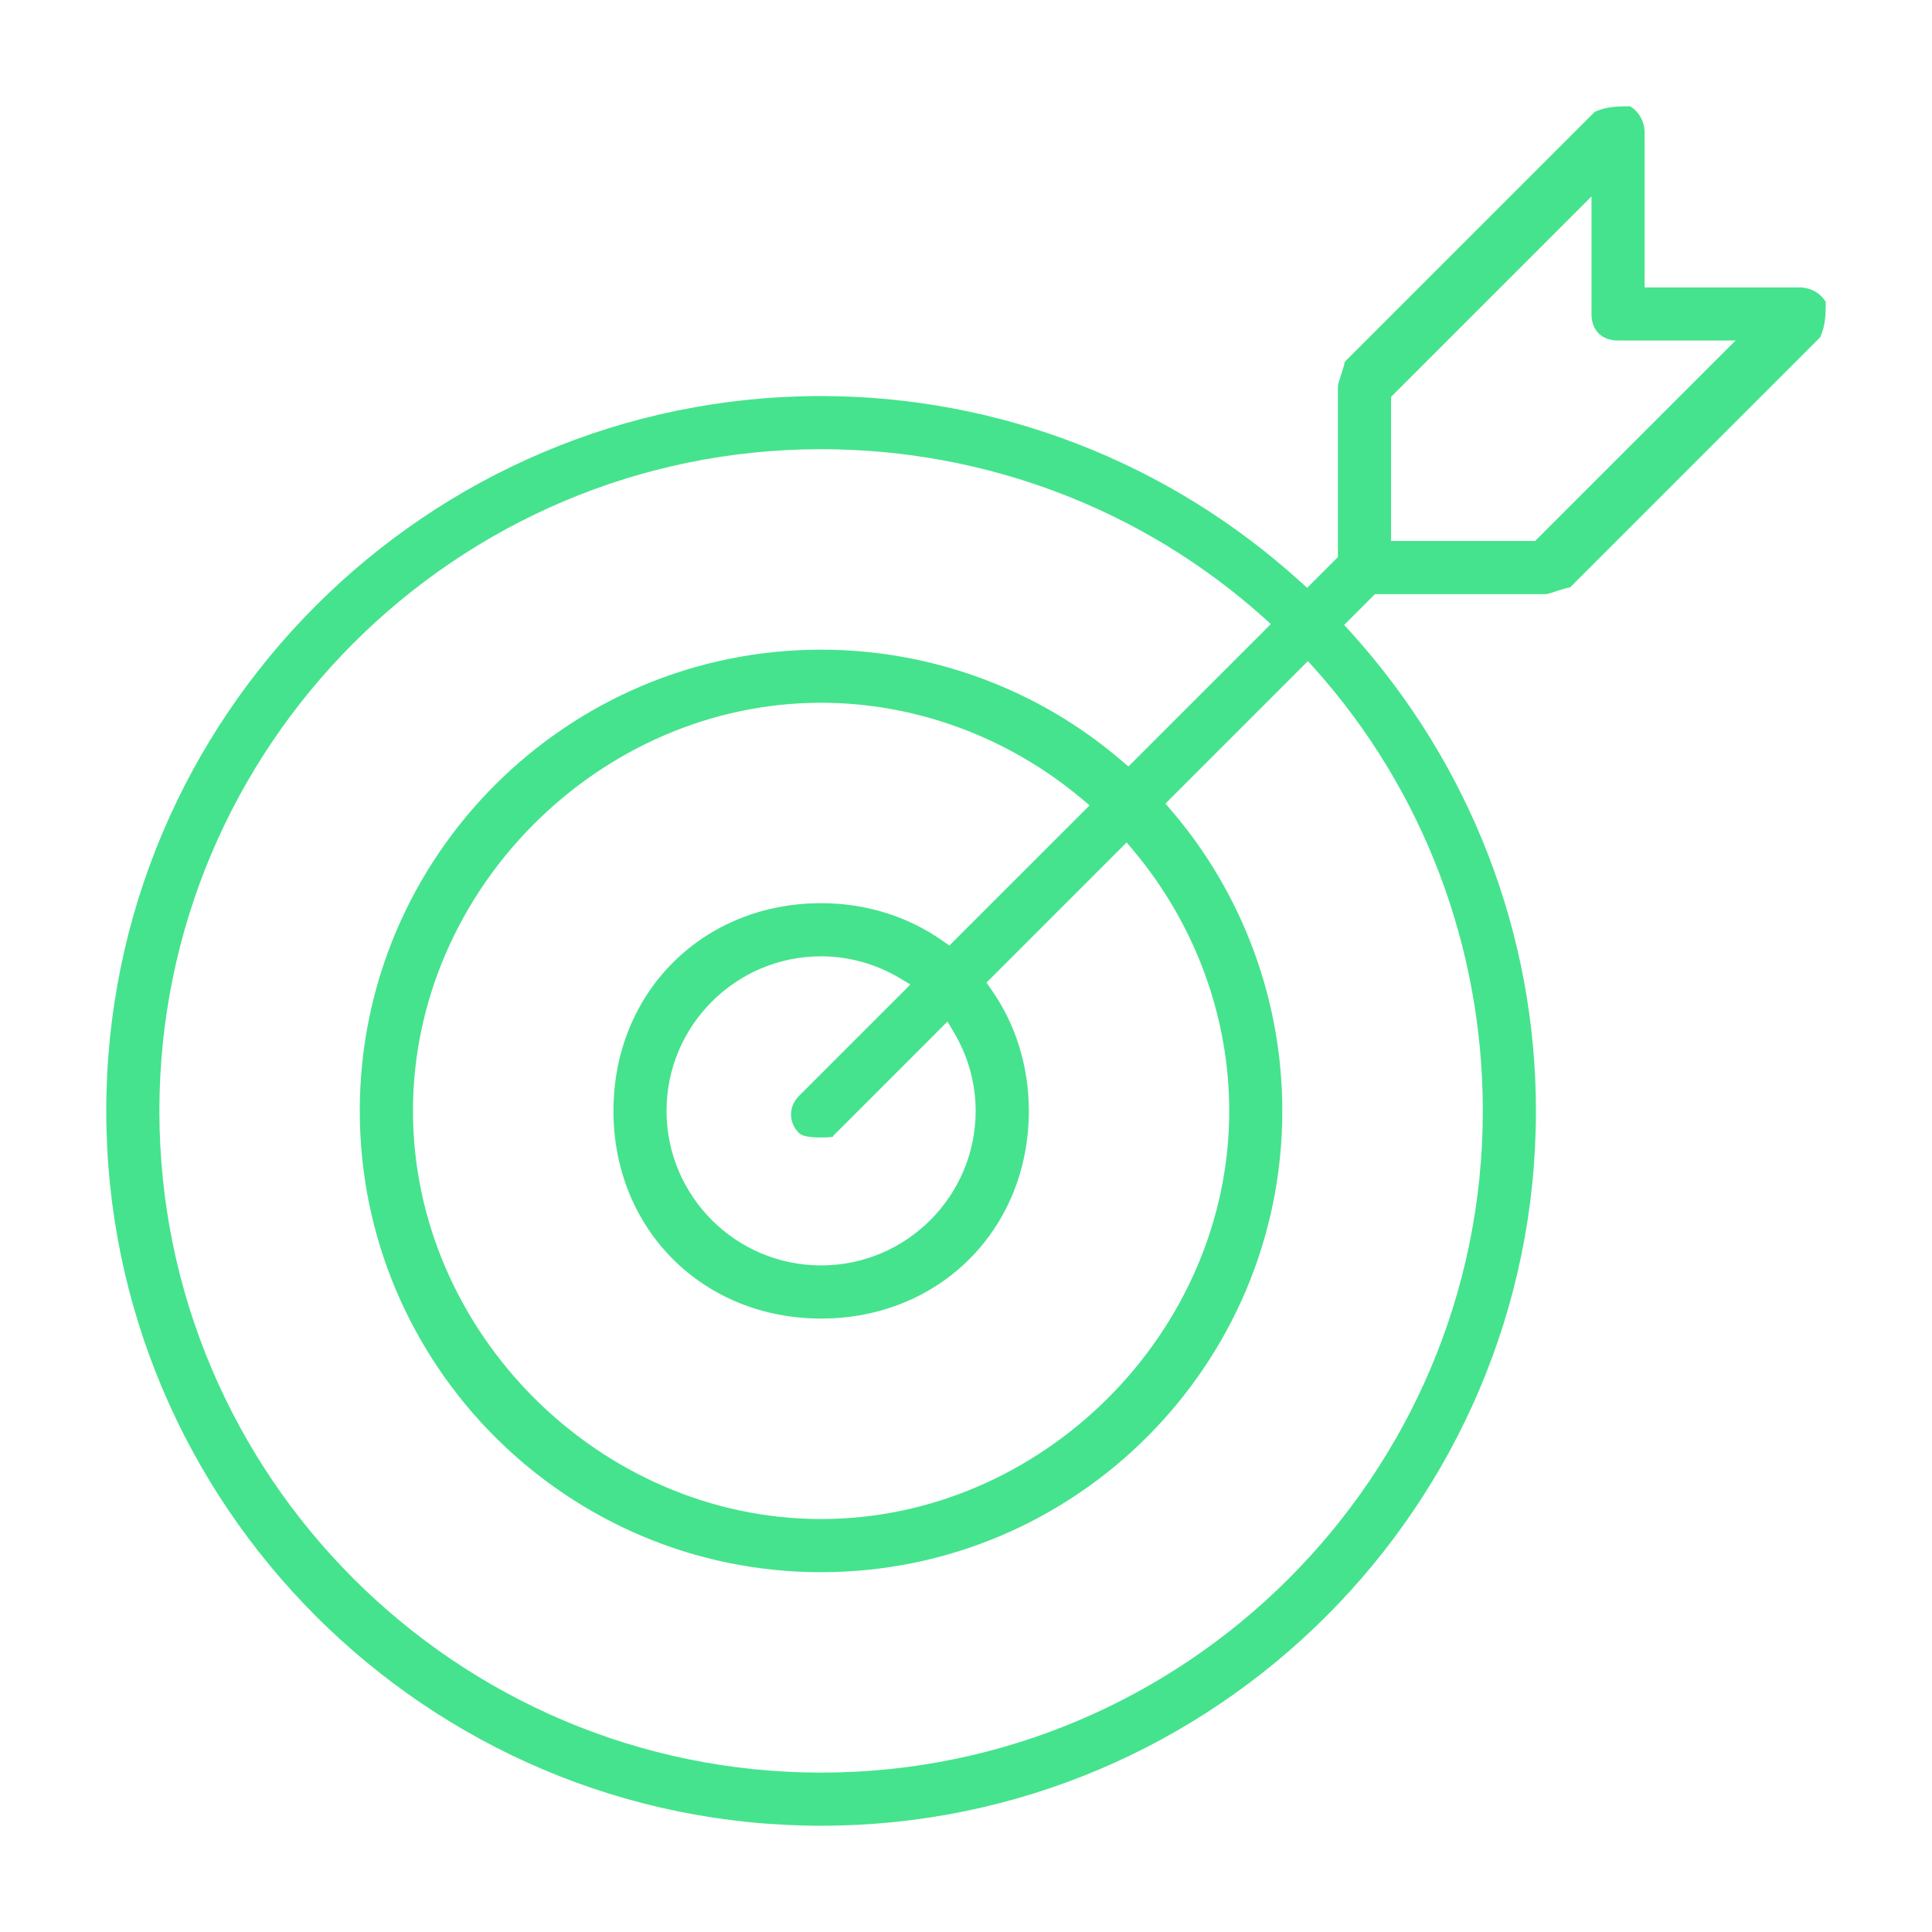 <?xml version="1.0" encoding="utf-8"?>
<!-- Generator: Adobe Illustrator 16.0.0, SVG Export Plug-In . SVG Version: 6.00 Build 0)  -->
<!DOCTYPE svg PUBLIC "-//W3C//DTD SVG 1.1//EN" "http://www.w3.org/Graphics/SVG/1.1/DTD/svg11.dtd">
<svg version="1.1" id="light" xmlns="http://www.w3.org/2000/svg" xmlns:xlink="http://www.w3.org/1999/xlink" x="0px" y="0px"
	 width="100px" height="100px" viewBox="0 0 100 100" enable-background="new 0 0 100 100" xml:space="preserve">
<g>
	<path fill="#45E38D" d="M94.212,17.458c0.278-0.6,0.288-1.225,0.288-1.831c-0.277-0.465-0.798-0.751-1.375-0.751h-7.5h-0.25h-0.25
		v-0.25v-0.25v-7.5c0-0.577-0.287-1.098-0.753-1.375c-0.606,0-1.229,0.01-1.829,0.289L69.604,18.727
		c-0.035,0.208-0.11,0.434-0.189,0.67C69.348,19.602,69.25,19.894,69.25,20v8.625v0.104v0.104l-0.073,0.073l-0.073,0.073
		l-1.11,1.111l-0.168,0.168l-0.168,0.168l-0.176-0.159l-0.178-0.16C60.473,23.912,51.664,20.5,42.5,20.5c-20.402,0-37,16.598-37,37
		c0,20.402,16.598,37,37,37c20.402,0,37-16.598,37-37c0-9.162-3.412-17.97-9.607-24.803l-0.159-0.176l-0.159-0.176l0.168-0.168
		l0.168-0.168l1.111-1.111l0.073-0.073l0.073-0.073h0.104h0.104H80c0.107,0,0.41-0.102,0.592-0.162
		c0.229-0.077,0.465-0.155,0.681-0.192L94.212,17.458z M76.75,57.5c0,18.886-15.364,34.25-34.25,34.25S8.25,76.386,8.25,57.5
		S23.614,23.25,42.5,23.25c8.493,0,16.621,3.089,22.888,8.699l0.196,0.176L65.78,32.3l-0.187,0.187l-0.186,0.188l-6.673,6.671
		l-0.164,0.164l-0.163,0.163l-0.176-0.149l-0.176-0.149c-4.317-3.707-9.842-5.748-15.558-5.748
		c-13.165,0-23.875,10.71-23.875,23.875c0,13.165,10.71,23.875,23.875,23.875c13.165,0,23.875-10.71,23.875-23.875
		c0-5.713-2.041-11.238-5.747-15.557l-0.151-0.176l-0.15-0.176l0.164-0.164l0.164-0.164l6.671-6.672l0.187-0.187l0.186-0.186
		l0.177,0.194l0.178,0.196C73.661,40.879,76.75,49.007,76.75,57.5z M41.354,58.646c0.229,0.229,0.896,0.229,1.146,0.229
		c0.347,0,0.532-0.021,0.627-0.04v-0.048l0.076-0.074l0.071-0.069l5.313-5.313l0.226-0.228l0.228-0.23l0.165,0.279l0.164,0.277
		c0.739,1.238,1.13,2.646,1.13,4.069c0,4.411-3.589,8-8,8s-8-3.589-8-8s3.589-8,8-8c1.425,0,2.833,0.391,4.071,1.13l0.275,0.164
		l0.275,0.164l-0.225,0.227l-0.227,0.229l-5.316,5.315C40.807,57.274,40.807,58.1,41.354,58.646z M49.436,48.646l-0.147,0.148
		l-0.148,0.15l-0.173-0.122l-0.172-0.121c-1.814-1.277-3.991-1.952-6.294-1.952c-6.128,0-10.75,4.621-10.75,10.75
		s4.622,10.75,10.75,10.75s10.75-4.621,10.75-10.75c0-2.304-0.675-4.48-1.951-6.295l-0.121-0.172l-0.122-0.172l0.15-0.149
		l0.148-0.147l6.573-6.574l0.193-0.193l0.192-0.193l0.176,0.208l0.176,0.209c3.198,3.816,4.959,8.603,4.959,13.479
		c0,11.451-9.674,21.125-21.125,21.125S21.375,68.951,21.375,57.5S31.049,36.375,42.5,36.375c4.876,0,9.662,1.761,13.477,4.959
		l0.211,0.175l0.21,0.175l-0.193,0.193l-0.193,0.193L49.436,48.646z M79.604,27.854l-0.073,0.073L79.457,28h-0.104H79.25H72.5h-0.25
		H72v-0.25V27.5v-6.75v-0.104v-0.104l0.073-0.073l0.073-0.073l9.375-9.375l0.427-0.427l0.427-0.427v0.604v0.604v4.875
		c0,0.848,0.527,1.375,1.375,1.375h4.875h0.604h0.604l-0.427,0.427l-0.427,0.427L79.604,27.854z"/>
</g>
</svg>
